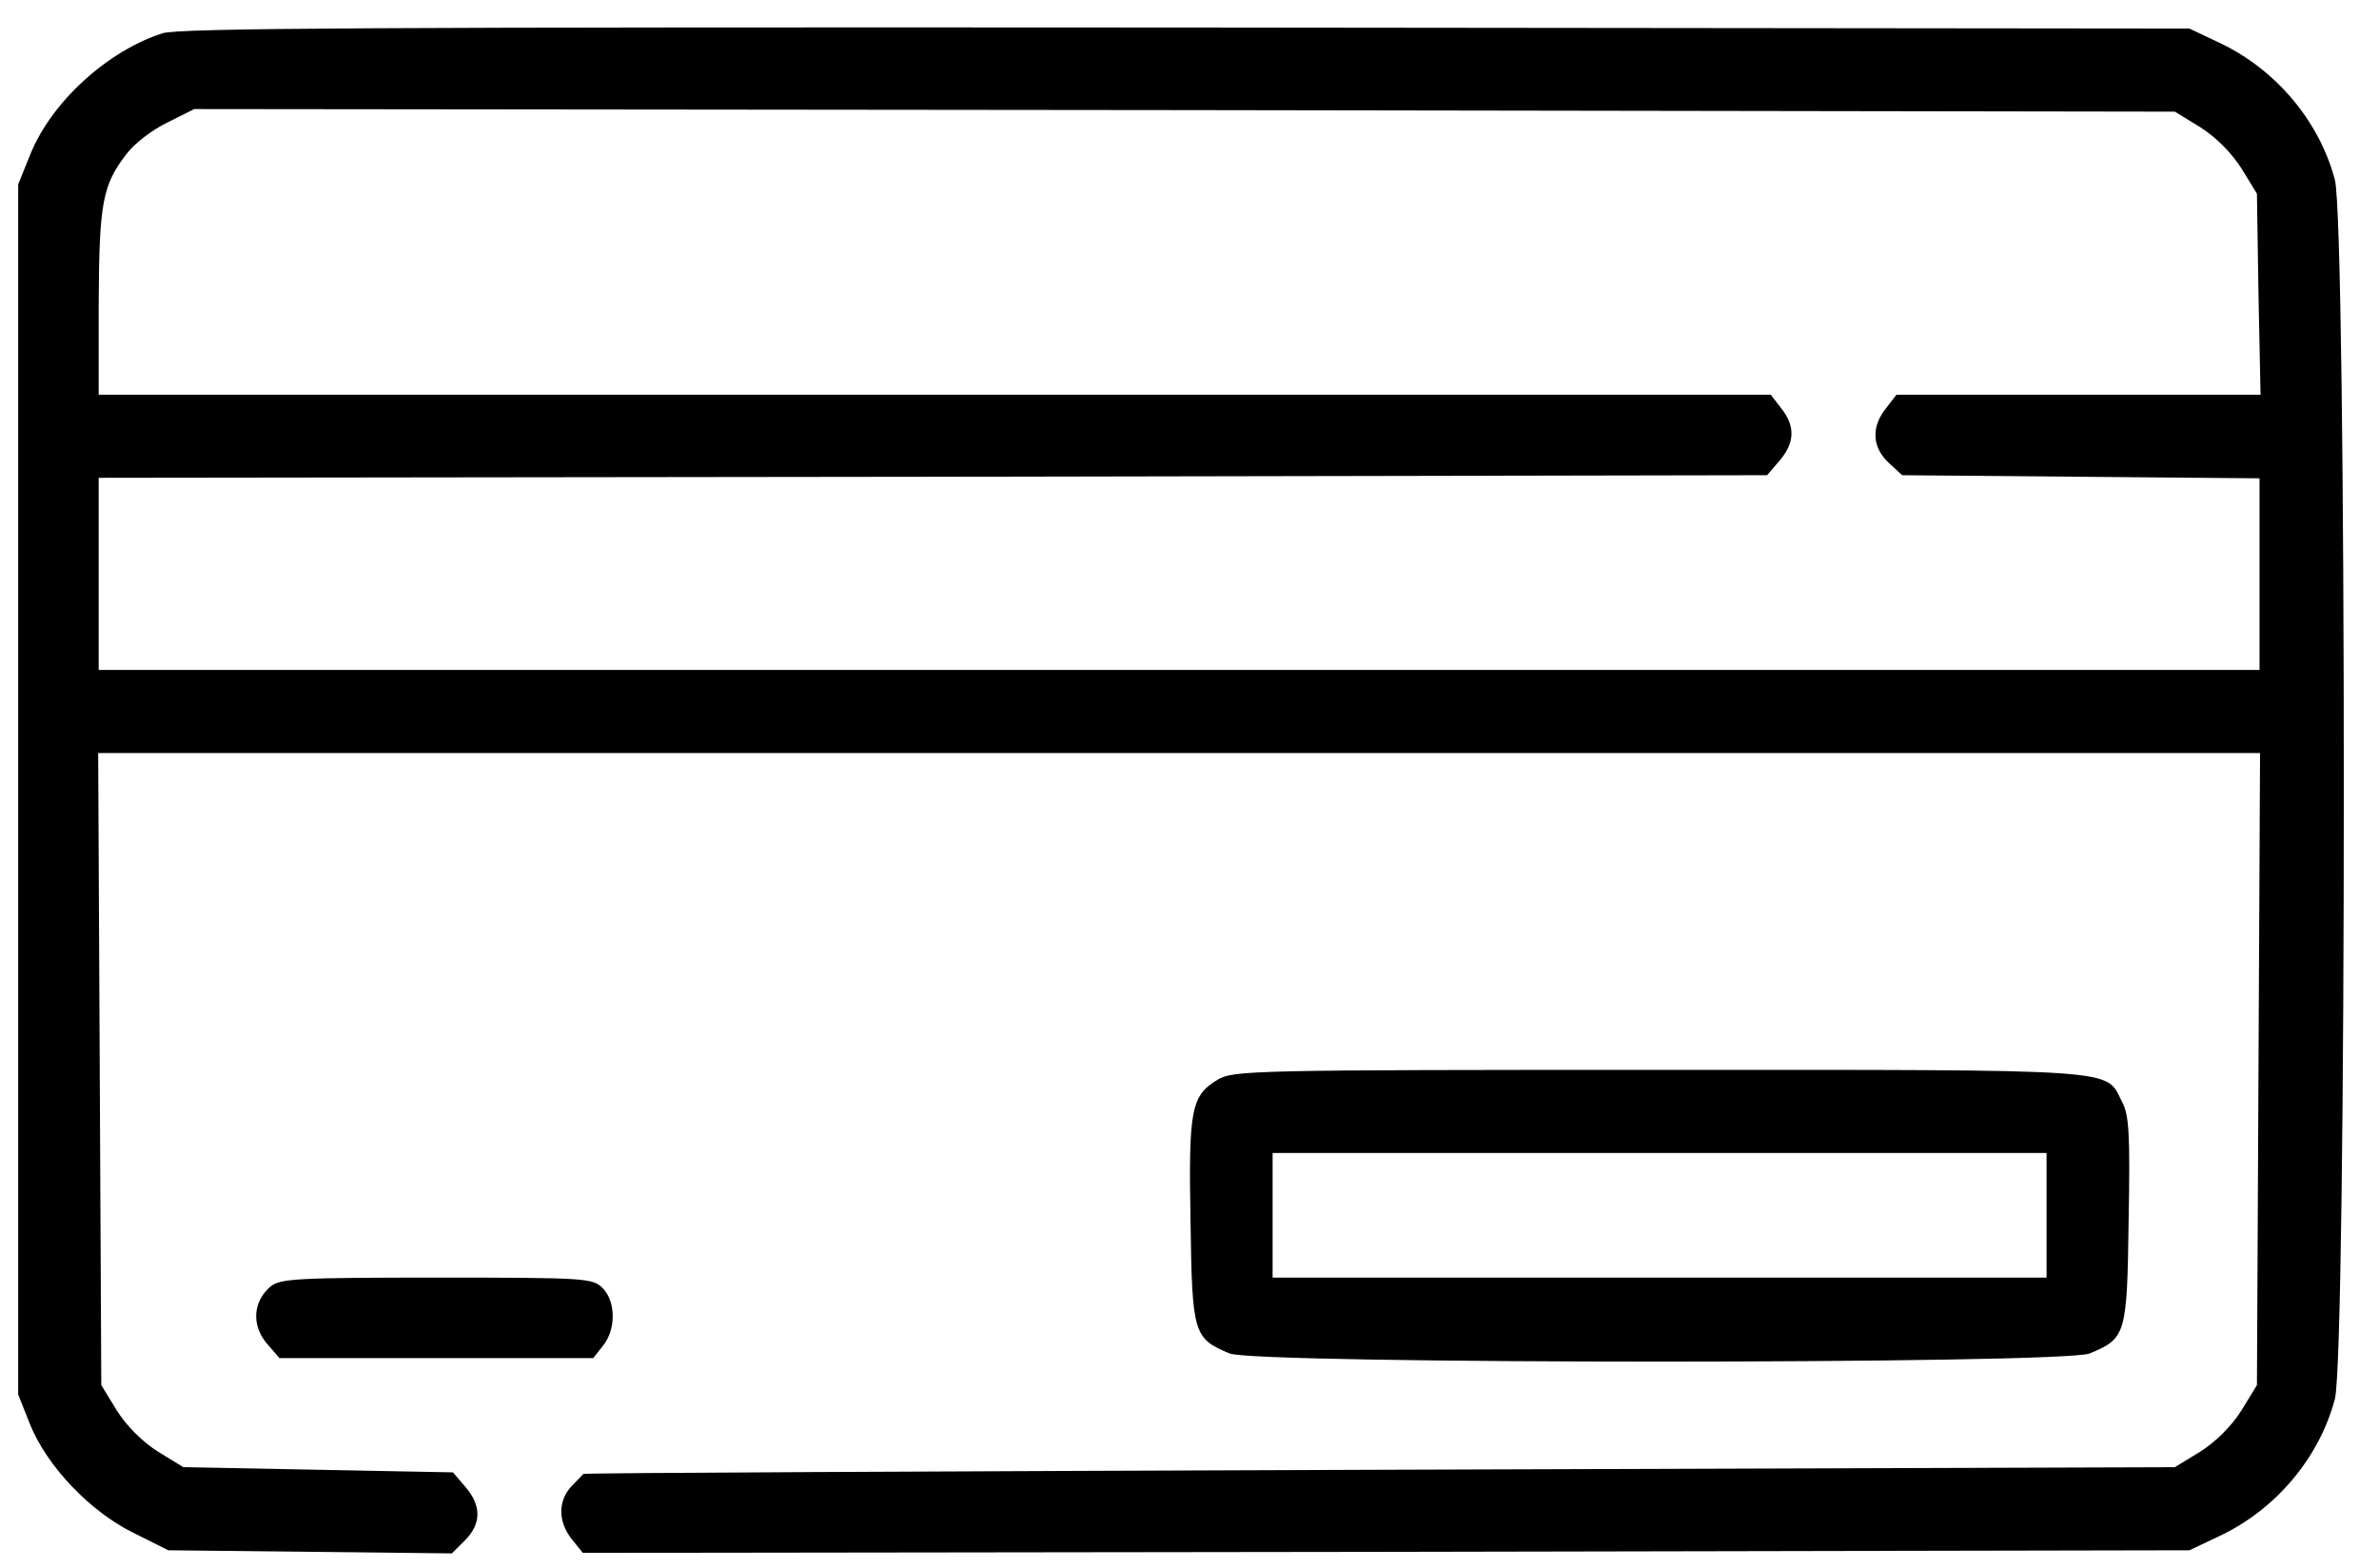 <svg xmlns:xlink="http://www.w3.org/1999/xlink" xmlns="http://www.w3.org/2000/svg" width="458" height="302" viewBox="0 0 458 302" preserveAspectRatio="xMidYMid meet"><g transform="translate(0,302) scale(0.1,-0.1)" fill="#000000" stroke="none"><path d="M313 2956 c-106 -34 -214 -132 -255 -234 l-23 -57 0 -1165 0 -1165 23 -58 c33 -81 116 -168 200 -209 l66 -33 273 -3 273 -3 25 25 c32 32 32 67 1 103 l-24 28 -259 5 -260 5 -49 30 c-30 19 -60 49 -79 79 l-30 49 -3 609 -3 608 2081 0 2081 0 -3 -608 -3 -609 -30 -49 c-19 -30 -49 -60 -79 -79 l-49 -30 -1531 -5 c-842 -3 -1532 -6 -1533 -8 -1 -1 -11 -12 -23 -24 -26 -28 -26 -68 1 -102 l21 -26 1546 2 1547 3 57 27 c109 51 193 151 223 264 23 87 23 2261 0 2348 -30 113 -114 213 -223 264 l-57 27 -1930 2 c-1576 1 -1938 -1 -1972 -11z m3923 -181 c30 -19 60 -49 79 -79 l30 -49 3 -194 4 -193 -351 0 -350 0 -20 -26 c-29 -36 -27 -75 5 -105 l26 -24 344 -3 344 -3 0 -184 0 -185 -2080 0 -2080 0 0 185 0 185 1606 2 1606 3 24 28 c29 34 31 66 3 101 l-20 26 -1610 0 -1609 0 0 178 c1 190 7 226 54 286 14 19 49 46 78 60 l52 26 1906 -2 1907 -3 49 -30z"></path><path d="M2344 941 c-51 -31 -56 -57 -52 -274 3 -216 6 -224 75 -253 48 -21 1608 -21 1656 0 70 29 72 36 75 256 3 166 1 204 -13 229 -32 64 8 61 -892 61 -783 0 -819 -1 -849 -19z m1596 -261 l0 -120 -745 0 -745 0 0 120 0 120 745 0 745 0 0 -120z"></path><path d="M521 543 c-34 -29 -37 -74 -8 -109 l25 -29 302 0 302 0 19 24 c25 31 25 85 -1 111 -19 19 -33 20 -319 20 -270 0 -301 -2 -320 -17z"></path></g></svg>
